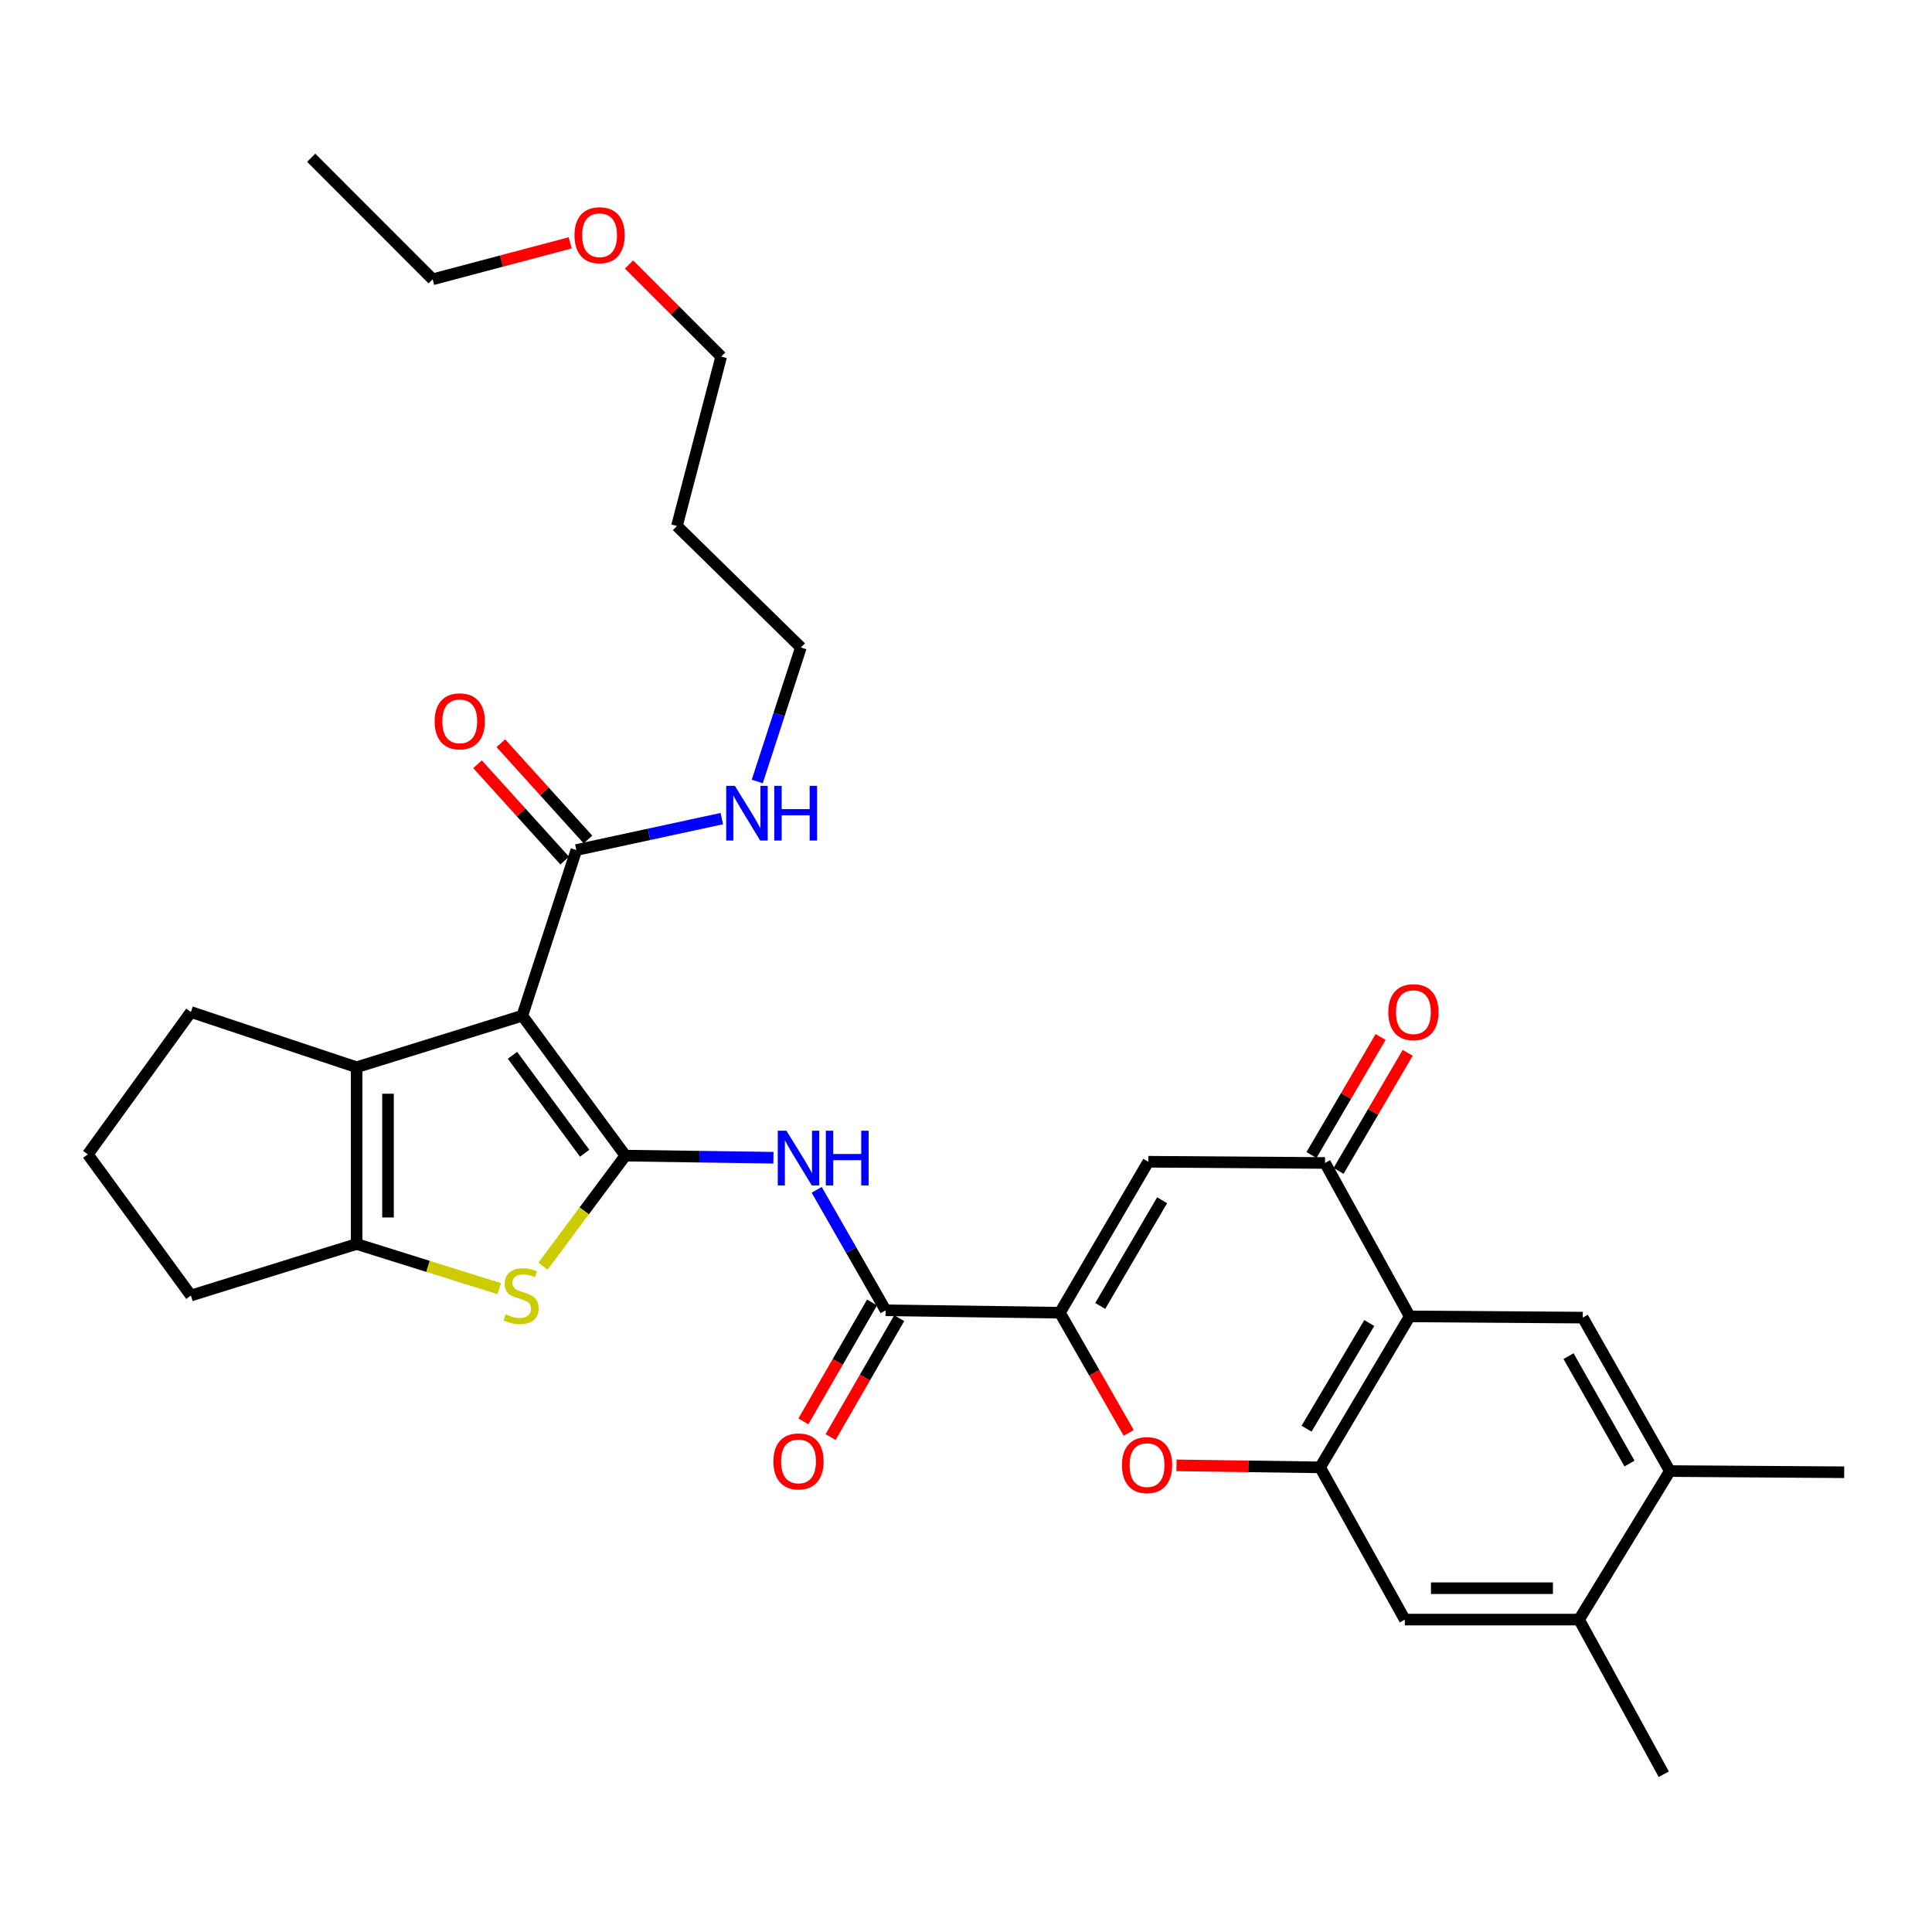<?xml version='1.0' encoding='iso-8859-1'?>
<svg version='1.1' baseProfile='full'
              xmlns='http://www.w3.org/2000/svg'
                      xmlns:rdkit='http://www.rdkit.org/xml'
                      xmlns:xlink='http://www.w3.org/1999/xlink'
                  xml:space='preserve'
width='1000px' height='1000px' viewBox='0 0 1000 1000'>
<!-- END OF HEADER -->
<rect style='opacity:1.0;fill:#FFFFFF;stroke:none' width='1000' height='1000' x='0' y='0'> </rect>
<path class='bond-0' d='M 323.702,598.15 L 270.34,525.724' style='fill:none;fill-rule:evenodd;stroke:#000000;stroke-width:6px;stroke-linecap:butt;stroke-linejoin:miter;stroke-opacity:1' />
<path class='bond-0' d='M 302.618,596.923 L 265.264,546.225' style='fill:none;fill-rule:evenodd;stroke:#000000;stroke-width:6px;stroke-linecap:butt;stroke-linejoin:miter;stroke-opacity:1' />
<path class='bond-1' d='M 323.702,598.15 L 302.379,626.753' style='fill:none;fill-rule:evenodd;stroke:#000000;stroke-width:6px;stroke-linecap:butt;stroke-linejoin:miter;stroke-opacity:1' />
<path class='bond-1' d='M 302.379,626.753 L 281.055,655.357' style='fill:none;fill-rule:evenodd;stroke:#CCCC00;stroke-width:6px;stroke-linecap:butt;stroke-linejoin:miter;stroke-opacity:1' />
<path class='bond-5' d='M 323.702,598.15 L 362.017,598.694' style='fill:none;fill-rule:evenodd;stroke:#000000;stroke-width:6px;stroke-linecap:butt;stroke-linejoin:miter;stroke-opacity:1' />
<path class='bond-5' d='M 362.017,598.694 L 400.333,599.238' style='fill:none;fill-rule:evenodd;stroke:#0000FF;stroke-width:6px;stroke-linecap:butt;stroke-linejoin:miter;stroke-opacity:1' />
<path class='bond-3' d='M 270.34,525.724 L 184.583,552.397' style='fill:none;fill-rule:evenodd;stroke:#000000;stroke-width:6px;stroke-linecap:butt;stroke-linejoin:miter;stroke-opacity:1' />
<path class='bond-12' d='M 270.34,525.724 L 298.312,439.985' style='fill:none;fill-rule:evenodd;stroke:#000000;stroke-width:6px;stroke-linecap:butt;stroke-linejoin:miter;stroke-opacity:1' />
<path class='bond-6' d='M 258.407,667.023 L 221.495,655.458' style='fill:none;fill-rule:evenodd;stroke:#CCCC00;stroke-width:6px;stroke-linecap:butt;stroke-linejoin:miter;stroke-opacity:1' />
<path class='bond-6' d='M 221.495,655.458 L 184.583,643.894' style='fill:none;fill-rule:evenodd;stroke:#000000;stroke-width:6px;stroke-linecap:butt;stroke-linejoin:miter;stroke-opacity:1' />
<path class='bond-2' d='M 548.597,679.466 L 458.399,678.211' style='fill:none;fill-rule:evenodd;stroke:#000000;stroke-width:6px;stroke-linecap:butt;stroke-linejoin:miter;stroke-opacity:1' />
<path class='bond-8' d='M 548.597,679.466 L 594.35,601.318' style='fill:none;fill-rule:evenodd;stroke:#000000;stroke-width:6px;stroke-linecap:butt;stroke-linejoin:miter;stroke-opacity:1' />
<path class='bond-8' d='M 569.48,675.953 L 601.508,621.249' style='fill:none;fill-rule:evenodd;stroke:#000000;stroke-width:6px;stroke-linecap:butt;stroke-linejoin:miter;stroke-opacity:1' />
<path class='bond-9' d='M 548.597,679.466 L 566.407,710.565' style='fill:none;fill-rule:evenodd;stroke:#000000;stroke-width:6px;stroke-linecap:butt;stroke-linejoin:miter;stroke-opacity:1' />
<path class='bond-9' d='M 566.407,710.565 L 584.217,741.665' style='fill:none;fill-rule:evenodd;stroke:#FF0000;stroke-width:6px;stroke-linecap:butt;stroke-linejoin:miter;stroke-opacity:1' />
<path class='bond-21' d='M 184.583,552.397 L 98.817,523.82' style='fill:none;fill-rule:evenodd;stroke:#000000;stroke-width:6px;stroke-linecap:butt;stroke-linejoin:miter;stroke-opacity:1' />
<path class='bond-32' d='M 184.583,552.397 L 184.583,643.894' style='fill:none;fill-rule:evenodd;stroke:#000000;stroke-width:6px;stroke-linecap:butt;stroke-linejoin:miter;stroke-opacity:1' />
<path class='bond-32' d='M 200.83,566.121 L 200.83,630.169' style='fill:none;fill-rule:evenodd;stroke:#000000;stroke-width:6px;stroke-linecap:butt;stroke-linejoin:miter;stroke-opacity:1' />
<path class='bond-4' d='M 729.66,681.361 L 683.284,759.5' style='fill:none;fill-rule:evenodd;stroke:#000000;stroke-width:6px;stroke-linecap:butt;stroke-linejoin:miter;stroke-opacity:1' />
<path class='bond-4' d='M 708.732,684.79 L 676.269,739.487' style='fill:none;fill-rule:evenodd;stroke:#000000;stroke-width:6px;stroke-linecap:butt;stroke-linejoin:miter;stroke-opacity:1' />
<path class='bond-13' d='M 729.66,681.361 L 819.235,681.993' style='fill:none;fill-rule:evenodd;stroke:#000000;stroke-width:6px;stroke-linecap:butt;stroke-linejoin:miter;stroke-opacity:1' />
<path class='bond-34' d='M 729.66,681.361 L 685.829,601.95' style='fill:none;fill-rule:evenodd;stroke:#000000;stroke-width:6px;stroke-linecap:butt;stroke-linejoin:miter;stroke-opacity:1' />
<path class='bond-10' d='M 422.715,615.852 L 440.557,647.032' style='fill:none;fill-rule:evenodd;stroke:#0000FF;stroke-width:6px;stroke-linecap:butt;stroke-linejoin:miter;stroke-opacity:1' />
<path class='bond-10' d='M 440.557,647.032 L 458.399,678.211' style='fill:none;fill-rule:evenodd;stroke:#000000;stroke-width:6px;stroke-linecap:butt;stroke-linejoin:miter;stroke-opacity:1' />
<path class='bond-22' d='M 184.583,643.894 L 98.817,670.566' style='fill:none;fill-rule:evenodd;stroke:#000000;stroke-width:6px;stroke-linecap:butt;stroke-linejoin:miter;stroke-opacity:1' />
<path class='bond-7' d='M 683.284,759.5 L 646.121,758.984' style='fill:none;fill-rule:evenodd;stroke:#000000;stroke-width:6px;stroke-linecap:butt;stroke-linejoin:miter;stroke-opacity:1' />
<path class='bond-7' d='M 646.121,758.984 L 608.957,758.467' style='fill:none;fill-rule:evenodd;stroke:#FF0000;stroke-width:6px;stroke-linecap:butt;stroke-linejoin:miter;stroke-opacity:1' />
<path class='bond-14' d='M 683.284,759.5 L 727.133,838.298' style='fill:none;fill-rule:evenodd;stroke:#000000;stroke-width:6px;stroke-linecap:butt;stroke-linejoin:miter;stroke-opacity:1' />
<path class='bond-11' d='M 594.35,601.318 L 685.829,601.95' style='fill:none;fill-rule:evenodd;stroke:#000000;stroke-width:6px;stroke-linecap:butt;stroke-linejoin:miter;stroke-opacity:1' />
<path class='bond-18' d='M 451.363,674.151 L 433.602,704.929' style='fill:none;fill-rule:evenodd;stroke:#000000;stroke-width:6px;stroke-linecap:butt;stroke-linejoin:miter;stroke-opacity:1' />
<path class='bond-18' d='M 433.602,704.929 L 415.842,735.706' style='fill:none;fill-rule:evenodd;stroke:#FF0000;stroke-width:6px;stroke-linecap:butt;stroke-linejoin:miter;stroke-opacity:1' />
<path class='bond-18' d='M 465.435,682.272 L 447.674,713.049' style='fill:none;fill-rule:evenodd;stroke:#000000;stroke-width:6px;stroke-linecap:butt;stroke-linejoin:miter;stroke-opacity:1' />
<path class='bond-18' d='M 447.674,713.049 L 429.914,743.826' style='fill:none;fill-rule:evenodd;stroke:#FF0000;stroke-width:6px;stroke-linecap:butt;stroke-linejoin:miter;stroke-opacity:1' />
<path class='bond-17' d='M 692.839,606.055 L 710.731,575.502' style='fill:none;fill-rule:evenodd;stroke:#000000;stroke-width:6px;stroke-linecap:butt;stroke-linejoin:miter;stroke-opacity:1' />
<path class='bond-17' d='M 710.731,575.502 L 728.624,544.948' style='fill:none;fill-rule:evenodd;stroke:#FF0000;stroke-width:6px;stroke-linecap:butt;stroke-linejoin:miter;stroke-opacity:1' />
<path class='bond-17' d='M 678.819,597.845 L 696.712,567.292' style='fill:none;fill-rule:evenodd;stroke:#000000;stroke-width:6px;stroke-linecap:butt;stroke-linejoin:miter;stroke-opacity:1' />
<path class='bond-17' d='M 696.712,567.292 L 714.604,536.738' style='fill:none;fill-rule:evenodd;stroke:#FF0000;stroke-width:6px;stroke-linecap:butt;stroke-linejoin:miter;stroke-opacity:1' />
<path class='bond-19' d='M 304.336,434.535 L 281.786,409.611' style='fill:none;fill-rule:evenodd;stroke:#000000;stroke-width:6px;stroke-linecap:butt;stroke-linejoin:miter;stroke-opacity:1' />
<path class='bond-19' d='M 281.786,409.611 L 259.236,384.687' style='fill:none;fill-rule:evenodd;stroke:#FF0000;stroke-width:6px;stroke-linecap:butt;stroke-linejoin:miter;stroke-opacity:1' />
<path class='bond-19' d='M 292.288,445.436 L 269.738,420.511' style='fill:none;fill-rule:evenodd;stroke:#000000;stroke-width:6px;stroke-linecap:butt;stroke-linejoin:miter;stroke-opacity:1' />
<path class='bond-19' d='M 269.738,420.511 L 247.188,395.587' style='fill:none;fill-rule:evenodd;stroke:#FF0000;stroke-width:6px;stroke-linecap:butt;stroke-linejoin:miter;stroke-opacity:1' />
<path class='bond-20' d='M 298.312,439.985 L 335.964,431.849' style='fill:none;fill-rule:evenodd;stroke:#000000;stroke-width:6px;stroke-linecap:butt;stroke-linejoin:miter;stroke-opacity:1' />
<path class='bond-20' d='M 335.964,431.849 L 373.616,423.713' style='fill:none;fill-rule:evenodd;stroke:#0000FF;stroke-width:6px;stroke-linecap:butt;stroke-linejoin:miter;stroke-opacity:1' />
<path class='bond-35' d='M 819.235,681.993 L 864.321,761.423' style='fill:none;fill-rule:evenodd;stroke:#000000;stroke-width:6px;stroke-linecap:butt;stroke-linejoin:miter;stroke-opacity:1' />
<path class='bond-35' d='M 811.868,701.928 L 843.428,757.529' style='fill:none;fill-rule:evenodd;stroke:#000000;stroke-width:6px;stroke-linecap:butt;stroke-linejoin:miter;stroke-opacity:1' />
<path class='bond-16' d='M 727.133,838.298 L 817.322,838.298' style='fill:none;fill-rule:evenodd;stroke:#000000;stroke-width:6px;stroke-linecap:butt;stroke-linejoin:miter;stroke-opacity:1' />
<path class='bond-16' d='M 740.661,822.051 L 803.793,822.051' style='fill:none;fill-rule:evenodd;stroke:#000000;stroke-width:6px;stroke-linecap:butt;stroke-linejoin:miter;stroke-opacity:1' />
<path class='bond-15' d='M 864.321,761.423 L 817.322,838.298' style='fill:none;fill-rule:evenodd;stroke:#000000;stroke-width:6px;stroke-linecap:butt;stroke-linejoin:miter;stroke-opacity:1' />
<path class='bond-26' d='M 864.321,761.423 L 954.545,762.037' style='fill:none;fill-rule:evenodd;stroke:#000000;stroke-width:6px;stroke-linecap:butt;stroke-linejoin:miter;stroke-opacity:1' />
<path class='bond-27' d='M 817.322,838.298 L 861.17,918.342' style='fill:none;fill-rule:evenodd;stroke:#000000;stroke-width:6px;stroke-linecap:butt;stroke-linejoin:miter;stroke-opacity:1' />
<path class='bond-28' d='M 391.959,404.489 L 403.25,369.809' style='fill:none;fill-rule:evenodd;stroke:#0000FF;stroke-width:6px;stroke-linecap:butt;stroke-linejoin:miter;stroke-opacity:1' />
<path class='bond-28' d='M 403.25,369.809 L 414.541,335.129' style='fill:none;fill-rule:evenodd;stroke:#000000;stroke-width:6px;stroke-linecap:butt;stroke-linejoin:miter;stroke-opacity:1' />
<path class='bond-33' d='M 98.817,523.82 L 45.455,597.5' style='fill:none;fill-rule:evenodd;stroke:#000000;stroke-width:6px;stroke-linecap:butt;stroke-linejoin:miter;stroke-opacity:1' />
<path class='bond-24' d='M 98.817,670.566 L 45.455,597.5' style='fill:none;fill-rule:evenodd;stroke:#000000;stroke-width:6px;stroke-linecap:butt;stroke-linejoin:miter;stroke-opacity:1' />
<path class='bond-23' d='M 350.383,272.253 L 414.541,335.129' style='fill:none;fill-rule:evenodd;stroke:#000000;stroke-width:6px;stroke-linecap:butt;stroke-linejoin:miter;stroke-opacity:1' />
<path class='bond-29' d='M 350.383,272.253 L 373.283,184.583' style='fill:none;fill-rule:evenodd;stroke:#000000;stroke-width:6px;stroke-linecap:butt;stroke-linejoin:miter;stroke-opacity:1' />
<path class='bond-25' d='M 325.577,136.891 L 349.43,160.737' style='fill:none;fill-rule:evenodd;stroke:#FF0000;stroke-width:6px;stroke-linecap:butt;stroke-linejoin:miter;stroke-opacity:1' />
<path class='bond-25' d='M 349.43,160.737 L 373.283,184.583' style='fill:none;fill-rule:evenodd;stroke:#000000;stroke-width:6px;stroke-linecap:butt;stroke-linejoin:miter;stroke-opacity:1' />
<path class='bond-30' d='M 295.118,125.708 L 259.532,135.139' style='fill:none;fill-rule:evenodd;stroke:#FF0000;stroke-width:6px;stroke-linecap:butt;stroke-linejoin:miter;stroke-opacity:1' />
<path class='bond-30' d='M 259.532,135.139 L 223.946,144.57' style='fill:none;fill-rule:evenodd;stroke:#000000;stroke-width:6px;stroke-linecap:butt;stroke-linejoin:miter;stroke-opacity:1' />
<path class='bond-31' d='M 223.946,144.57 L 161.079,81.658' style='fill:none;fill-rule:evenodd;stroke:#000000;stroke-width:6px;stroke-linecap:butt;stroke-linejoin:miter;stroke-opacity:1' />
<path  class='atom-2' d='M 261.717 680.286
Q 262.037 680.406, 263.357 680.966
Q 264.677 681.526, 266.117 681.886
Q 267.597 682.206, 269.037 682.206
Q 271.717 682.206, 273.277 680.926
Q 274.837 679.606, 274.837 677.326
Q 274.837 675.766, 274.037 674.806
Q 273.277 673.846, 272.077 673.326
Q 270.877 672.806, 268.877 672.206
Q 266.357 671.446, 264.837 670.726
Q 263.357 670.006, 262.277 668.486
Q 261.237 666.966, 261.237 664.406
Q 261.237 660.846, 263.637 658.646
Q 266.077 656.446, 270.877 656.446
Q 274.157 656.446, 277.877 658.006
L 276.957 661.086
Q 273.557 659.686, 270.997 659.686
Q 268.237 659.686, 266.717 660.846
Q 265.197 661.966, 265.237 663.926
Q 265.237 665.446, 265.997 666.366
Q 266.797 667.286, 267.917 667.806
Q 269.077 668.326, 270.997 668.926
Q 273.557 669.726, 275.077 670.526
Q 276.597 671.326, 277.677 672.966
Q 278.797 674.566, 278.797 677.326
Q 278.797 681.246, 276.157 683.366
Q 273.557 685.446, 269.197 685.446
Q 266.677 685.446, 264.757 684.886
Q 262.877 684.366, 260.637 683.446
L 261.717 680.286
' fill='#CCCC00'/>
<path  class='atom-6' d='M 407.053 585.263
L 416.333 600.263
Q 417.253 601.743, 418.733 604.423
Q 420.213 607.103, 420.293 607.263
L 420.293 585.263
L 424.053 585.263
L 424.053 613.583
L 420.173 613.583
L 410.213 597.183
Q 409.053 595.263, 407.813 593.063
Q 406.613 590.863, 406.253 590.183
L 406.253 613.583
L 402.573 613.583
L 402.573 585.263
L 407.053 585.263
' fill='#0000FF'/>
<path  class='atom-6' d='M 427.453 585.263
L 431.293 585.263
L 431.293 597.303
L 445.773 597.303
L 445.773 585.263
L 449.613 585.263
L 449.613 613.583
L 445.773 613.583
L 445.773 600.503
L 431.293 600.503
L 431.293 613.583
L 427.453 613.583
L 427.453 585.263
' fill='#0000FF'/>
<path  class='atom-10' d='M 580.718 758.335
Q 580.718 751.535, 584.078 747.735
Q 587.438 743.935, 593.718 743.935
Q 599.998 743.935, 603.358 747.735
Q 606.718 751.535, 606.718 758.335
Q 606.718 765.215, 603.318 769.135
Q 599.918 773.015, 593.718 773.015
Q 587.478 773.015, 584.078 769.135
Q 580.718 765.255, 580.718 758.335
M 593.718 769.815
Q 598.038 769.815, 600.358 766.935
Q 602.718 764.015, 602.718 758.335
Q 602.718 752.775, 600.358 749.975
Q 598.038 747.135, 593.718 747.135
Q 589.398 747.135, 587.038 749.935
Q 584.718 752.735, 584.718 758.335
Q 584.718 764.055, 587.038 766.935
Q 589.398 769.815, 593.718 769.815
' fill='#FF0000'/>
<path  class='atom-18' d='M 718.583 523.9
Q 718.583 517.1, 721.943 513.3
Q 725.303 509.5, 731.583 509.5
Q 737.863 509.5, 741.223 513.3
Q 744.583 517.1, 744.583 523.9
Q 744.583 530.78, 741.183 534.7
Q 737.783 538.58, 731.583 538.58
Q 725.343 538.58, 721.943 534.7
Q 718.583 530.82, 718.583 523.9
M 731.583 535.38
Q 735.903 535.38, 738.223 532.5
Q 740.583 529.58, 740.583 523.9
Q 740.583 518.34, 738.223 515.54
Q 735.903 512.7, 731.583 512.7
Q 727.263 512.7, 724.903 515.5
Q 722.583 518.3, 722.583 523.9
Q 722.583 529.62, 724.903 532.5
Q 727.263 535.38, 731.583 535.38
' fill='#FF0000'/>
<path  class='atom-19' d='M 400.313 756.421
Q 400.313 749.621, 403.673 745.821
Q 407.033 742.021, 413.313 742.021
Q 419.593 742.021, 422.953 745.821
Q 426.313 749.621, 426.313 756.421
Q 426.313 763.301, 422.913 767.221
Q 419.513 771.101, 413.313 771.101
Q 407.073 771.101, 403.673 767.221
Q 400.313 763.341, 400.313 756.421
M 413.313 767.901
Q 417.633 767.901, 419.953 765.021
Q 422.313 762.101, 422.313 756.421
Q 422.313 750.861, 419.953 748.061
Q 417.633 745.221, 413.313 745.221
Q 408.993 745.221, 406.633 748.021
Q 404.313 750.821, 404.313 756.421
Q 404.313 762.141, 406.633 765.021
Q 408.993 767.901, 413.313 767.901
' fill='#FF0000'/>
<path  class='atom-20' d='M 224.963 373.363
Q 224.963 366.563, 228.323 362.763
Q 231.683 358.963, 237.963 358.963
Q 244.243 358.963, 247.603 362.763
Q 250.963 366.563, 250.963 373.363
Q 250.963 380.243, 247.563 384.163
Q 244.163 388.043, 237.963 388.043
Q 231.723 388.043, 228.323 384.163
Q 224.963 380.283, 224.963 373.363
M 237.963 384.843
Q 242.283 384.843, 244.603 381.963
Q 246.963 379.043, 246.963 373.363
Q 246.963 367.803, 244.603 365.003
Q 242.283 362.163, 237.963 362.163
Q 233.643 362.163, 231.283 364.963
Q 228.963 367.763, 228.963 373.363
Q 228.963 379.083, 231.283 381.963
Q 233.643 384.843, 237.963 384.843
' fill='#FF0000'/>
<path  class='atom-21' d='M 380.354 406.744
L 389.634 421.744
Q 390.554 423.224, 392.034 425.904
Q 393.514 428.584, 393.594 428.744
L 393.594 406.744
L 397.354 406.744
L 397.354 435.064
L 393.474 435.064
L 383.514 418.664
Q 382.354 416.744, 381.114 414.544
Q 379.914 412.344, 379.554 411.664
L 379.554 435.064
L 375.874 435.064
L 375.874 406.744
L 380.354 406.744
' fill='#0000FF'/>
<path  class='atom-21' d='M 400.754 406.744
L 404.594 406.744
L 404.594 418.784
L 419.074 418.784
L 419.074 406.744
L 422.914 406.744
L 422.914 435.064
L 419.074 435.064
L 419.074 421.984
L 404.594 421.984
L 404.594 435.064
L 400.754 435.064
L 400.754 406.744
' fill='#0000FF'/>
<path  class='atom-26' d='M 297.353 121.751
Q 297.353 114.951, 300.713 111.151
Q 304.073 107.351, 310.353 107.351
Q 316.633 107.351, 319.993 111.151
Q 323.353 114.951, 323.353 121.751
Q 323.353 128.631, 319.953 132.551
Q 316.553 136.431, 310.353 136.431
Q 304.113 136.431, 300.713 132.551
Q 297.353 128.671, 297.353 121.751
M 310.353 133.231
Q 314.673 133.231, 316.993 130.351
Q 319.353 127.431, 319.353 121.751
Q 319.353 116.191, 316.993 113.391
Q 314.673 110.551, 310.353 110.551
Q 306.033 110.551, 303.673 113.351
Q 301.353 116.151, 301.353 121.751
Q 301.353 127.471, 303.673 130.351
Q 306.033 133.231, 310.353 133.231
' fill='#FF0000'/>
</svg>
